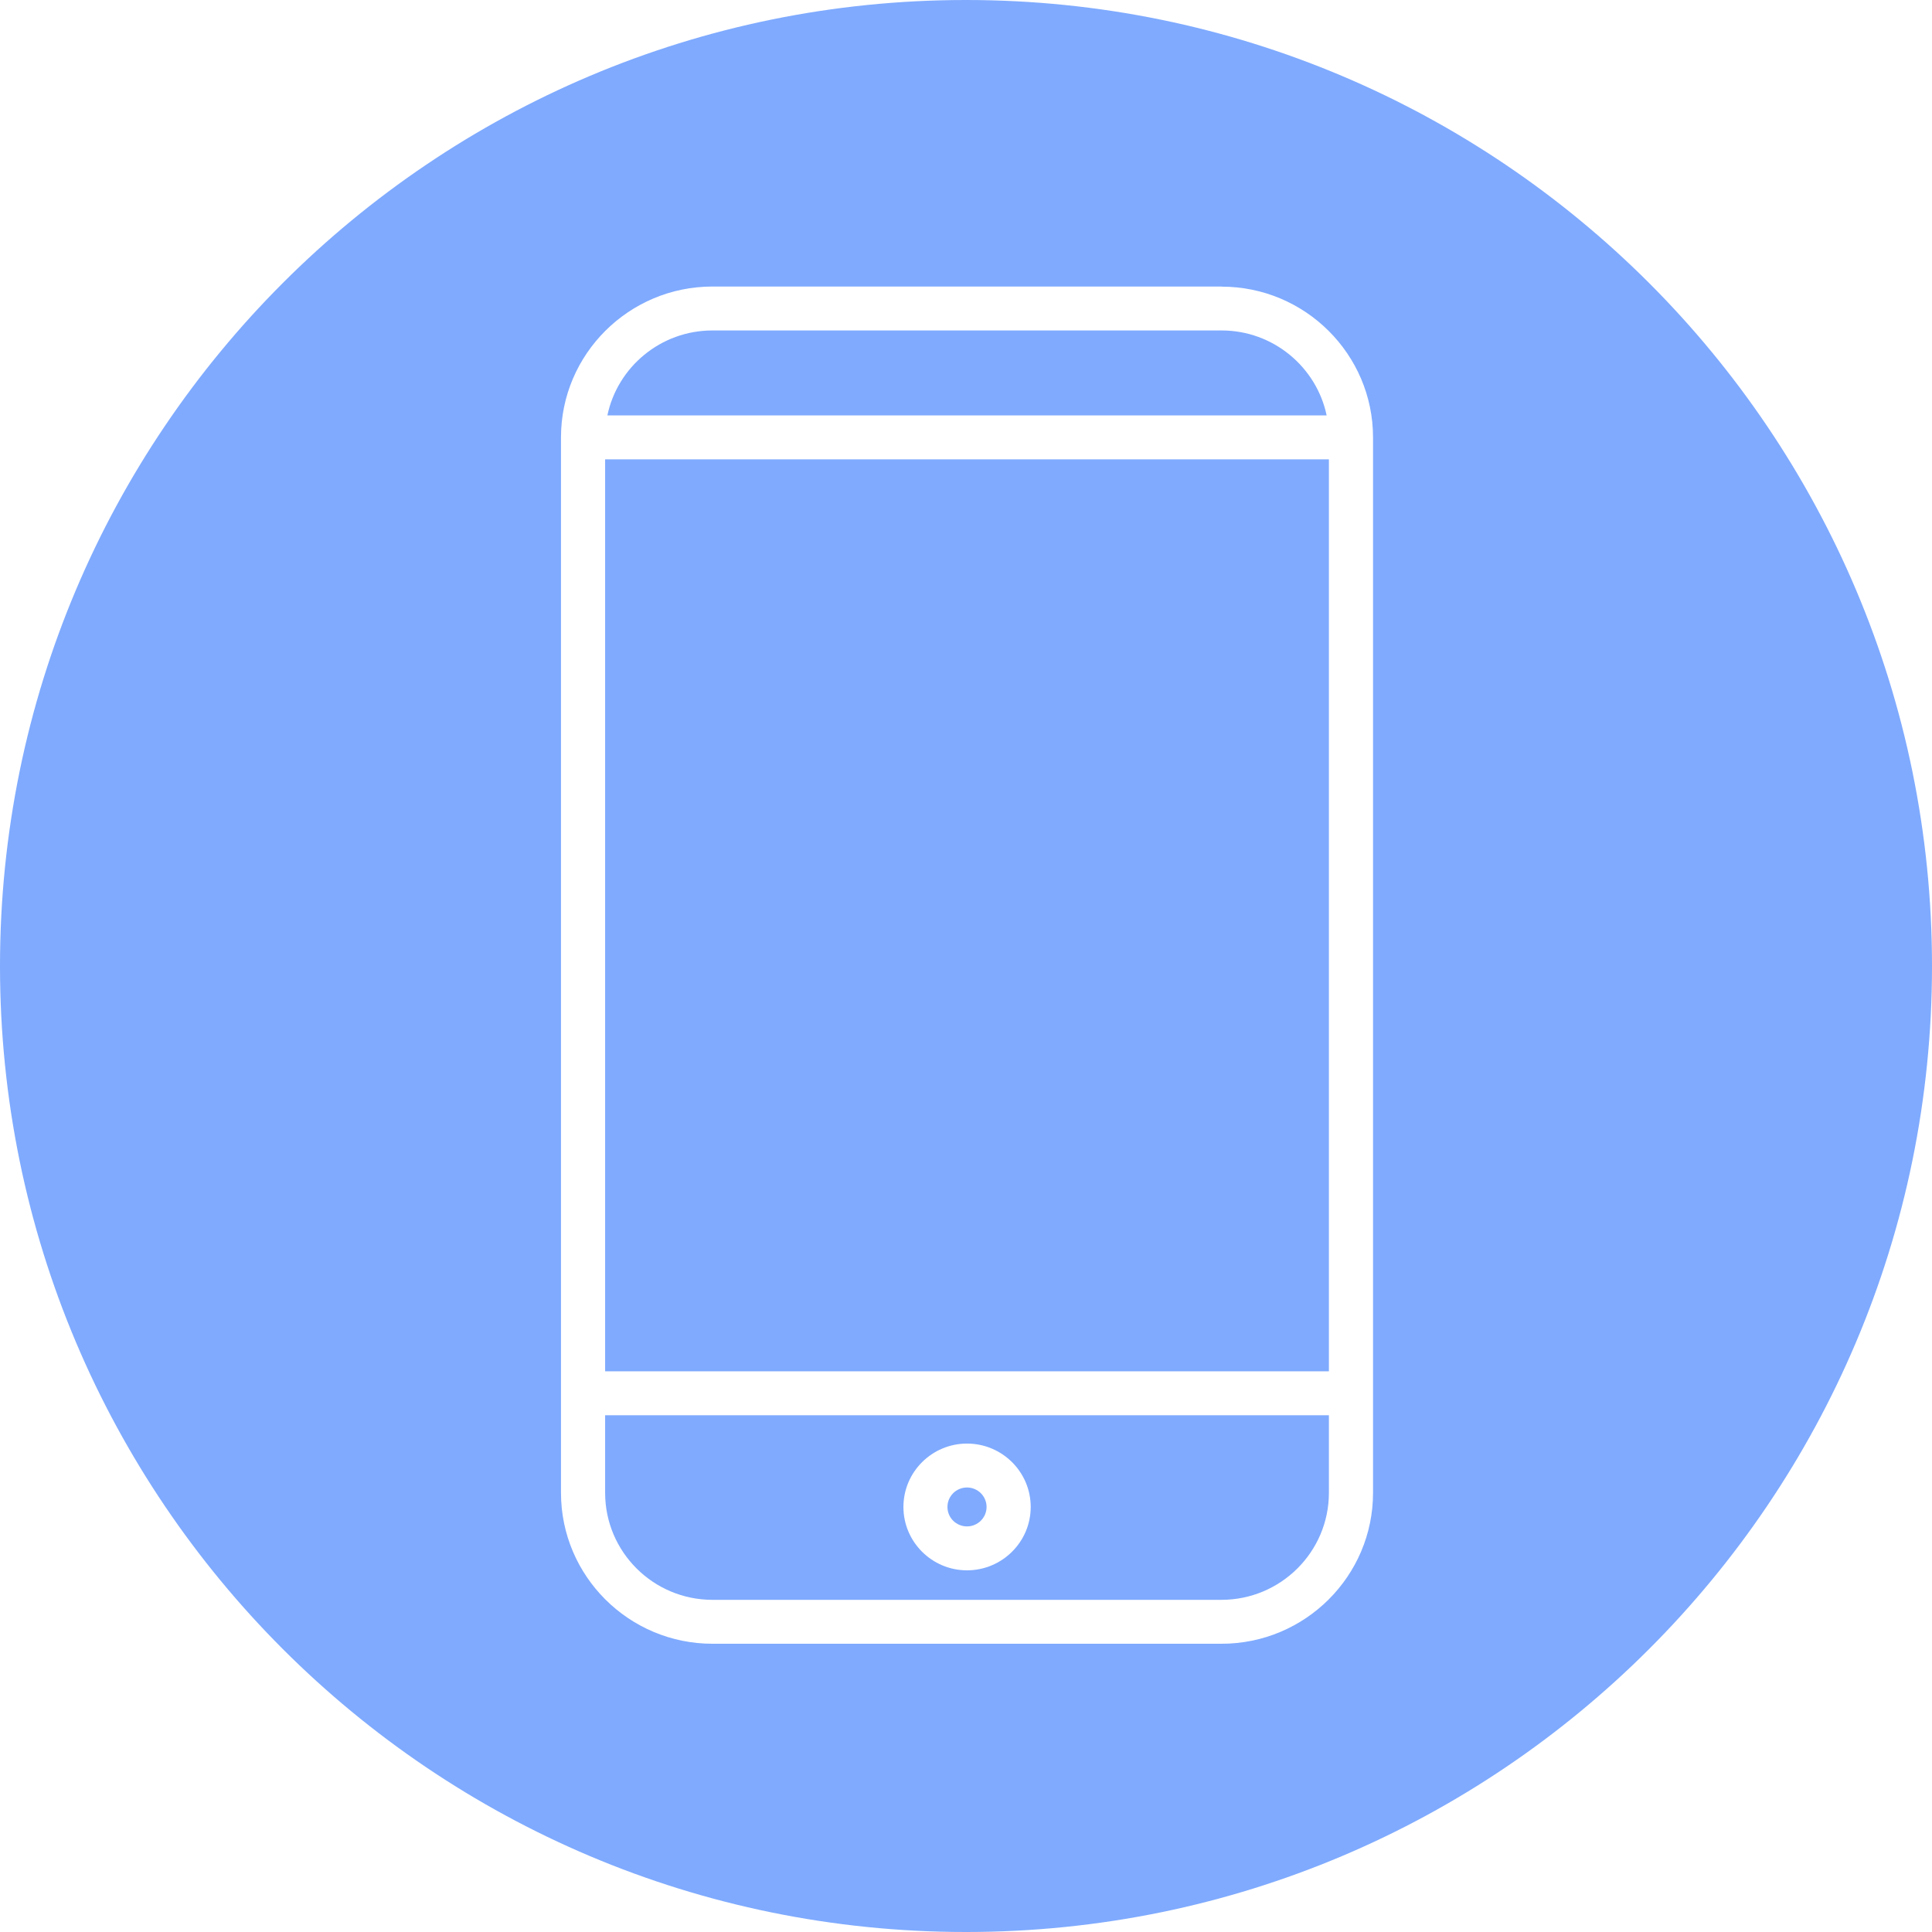 <?xml version="1.0" encoding="UTF-8"?><svg id="Ebene_1" xmlns="http://www.w3.org/2000/svg" xmlns:xlink="http://www.w3.org/1999/xlink" viewBox="0 0 180.77 180.77"><defs><style>.cls-1{clip-path:url(#clippath);}.cls-2{fill:none;}.cls-2,.cls-3,.cls-4{stroke-width:0px;}.cls-5{clip-path:url(#clippath-1);}.cls-6{clip-path:url(#clippath-2);}.cls-3{fill:#7faafe;}.cls-4{fill:#fff;}</style><clipPath id="clippath"><rect class="cls-2" width="180.77" height="180.77"/></clipPath><clipPath id="clippath-1"><path class="cls-2" d="m90.38,0C40.46,0,0,40.46,0,90.39s40.46,90.38,90.38,90.38,90.39-40.46,90.39-90.38S140.3,0,90.38,0Z"/></clipPath><clipPath id="clippath-2"><rect class="cls-2" x="52.47" y="26.81" width="76" height="127"/></clipPath></defs><g class="cls-1"><g class="cls-5"><path class="cls-3" d="m0,0h180.77v180.77H0V0Z"/></g></g><g class="cls-6"><path class="cls-4" d="m114.3,26.81h-47.64c-7.81,0-14.17,6.33-14.17,14.11v98.76c0,7.79,6.36,14.12,14.17,14.12h47.64c7.81,0,14.17-6.33,14.17-14.12V40.93c0-7.78-6.36-14.11-14.17-14.11Zm-57.68,16.17h67.72v85.33H56.62V42.98Zm10.04-12.06h47.64c4.83,0,8.88,3.42,9.83,7.95H56.83c.95-4.54,5-7.95,9.83-7.95Zm47.64,118.77h-47.64c-5.54,0-10.04-4.49-10.04-10.01v-7.26h67.72v7.26c0,5.52-4.51,10.01-10.05,10.01Z"/></g><path class="cls-4" d="m90.48,135.07c-3.28,0-5.95,2.66-5.95,5.93s2.67,5.93,5.95,5.93,5.96-2.66,5.96-5.93-2.67-5.93-5.96-5.93Zm0,7.75c-1.01,0-1.83-.81-1.83-1.82s.82-1.82,1.83-1.82,1.83.82,1.83,1.82-.82,1.82-1.83,1.82Z"/></svg>
